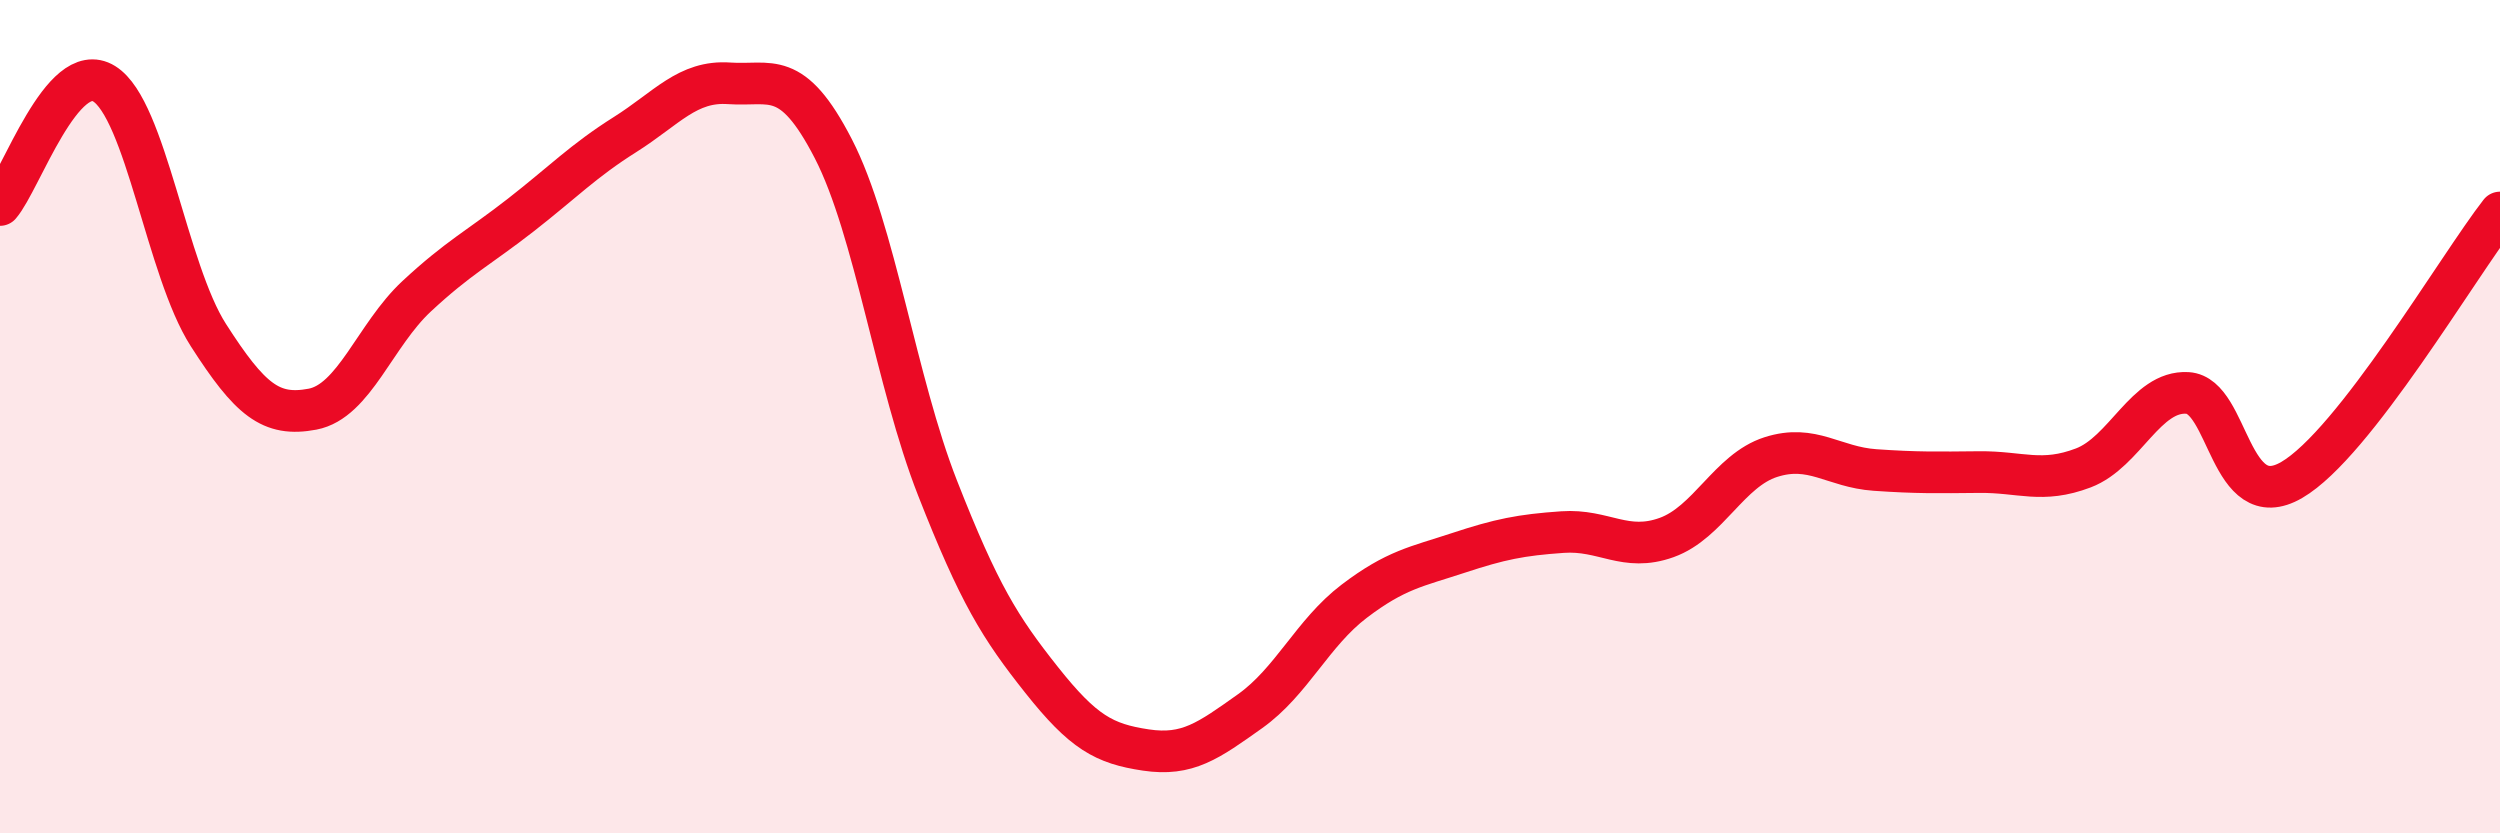 
    <svg width="60" height="20" viewBox="0 0 60 20" xmlns="http://www.w3.org/2000/svg">
      <path
        d="M 0,4.92 C 0.5,4.34 1.5,1.39 2.5,2.01 C 3.5,2.63 4,6.48 5,8.04 C 6,9.6 6.5,10.01 7.5,9.82 C 8.5,9.63 9,8.04 10,7.11 C 11,6.18 11.5,5.94 12.5,5.16 C 13.5,4.38 14,3.86 15,3.23 C 16,2.6 16.5,1.93 17.5,2 C 18.5,2.07 19,1.63 20,3.57 C 21,5.51 21.5,9.16 22.5,11.71 C 23.5,14.26 24,15.06 25,16.32 C 26,17.58 26.5,17.85 27.5,18 C 28.5,18.15 29,17.78 30,17.07 C 31,16.36 31.5,15.19 32.5,14.43 C 33.5,13.67 34,13.6 35,13.27 C 36,12.94 36.5,12.84 37.5,12.77 C 38.5,12.7 39,13.26 40,12.9 C 41,12.54 41.5,11.29 42.5,10.97 C 43.5,10.65 44,11.21 45,11.28 C 46,11.35 46.5,11.34 47.5,11.33 C 48.5,11.32 49,11.61 50,11.23 C 51,10.85 51.5,9.37 52.5,9.43 C 53.5,9.49 53.5,12.39 55,11.52 C 56.5,10.65 59,6.38 60,5.1L60 20L0 20Z"
        fill="#EB0A25"
        opacity="0.1"
        stroke-linecap="round"
        stroke-linejoin="round"
      />
      <path
        d="M 0,4.92 C 0.5,4.34 1.5,1.39 2.5,2.01 C 3.5,2.63 4,6.48 5,8.04 C 6,9.6 6.5,10.01 7.5,9.82 C 8.5,9.63 9,8.04 10,7.11 C 11,6.18 11.5,5.94 12.5,5.16 C 13.5,4.38 14,3.86 15,3.23 C 16,2.6 16.5,1.93 17.5,2 C 18.5,2.07 19,1.63 20,3.57 C 21,5.51 21.5,9.16 22.5,11.71 C 23.5,14.26 24,15.06 25,16.32 C 26,17.58 26.5,17.85 27.5,18 C 28.5,18.15 29,17.78 30,17.07 C 31,16.36 31.5,15.19 32.5,14.43 C 33.5,13.67 34,13.6 35,13.27 C 36,12.94 36.5,12.84 37.5,12.77 C 38.5,12.7 39,13.26 40,12.9 C 41,12.54 41.5,11.29 42.5,10.97 C 43.5,10.65 44,11.21 45,11.28 C 46,11.35 46.5,11.34 47.5,11.33 C 48.5,11.32 49,11.61 50,11.23 C 51,10.85 51.5,9.37 52.5,9.43 C 53.5,9.49 53.5,12.39 55,11.52 C 56.5,10.65 59,6.38 60,5.1"
        stroke="#EB0A25"
        stroke-width="1"
        fill="none"
        stroke-linecap="round"
        stroke-linejoin="round"
      />
    </svg>
  